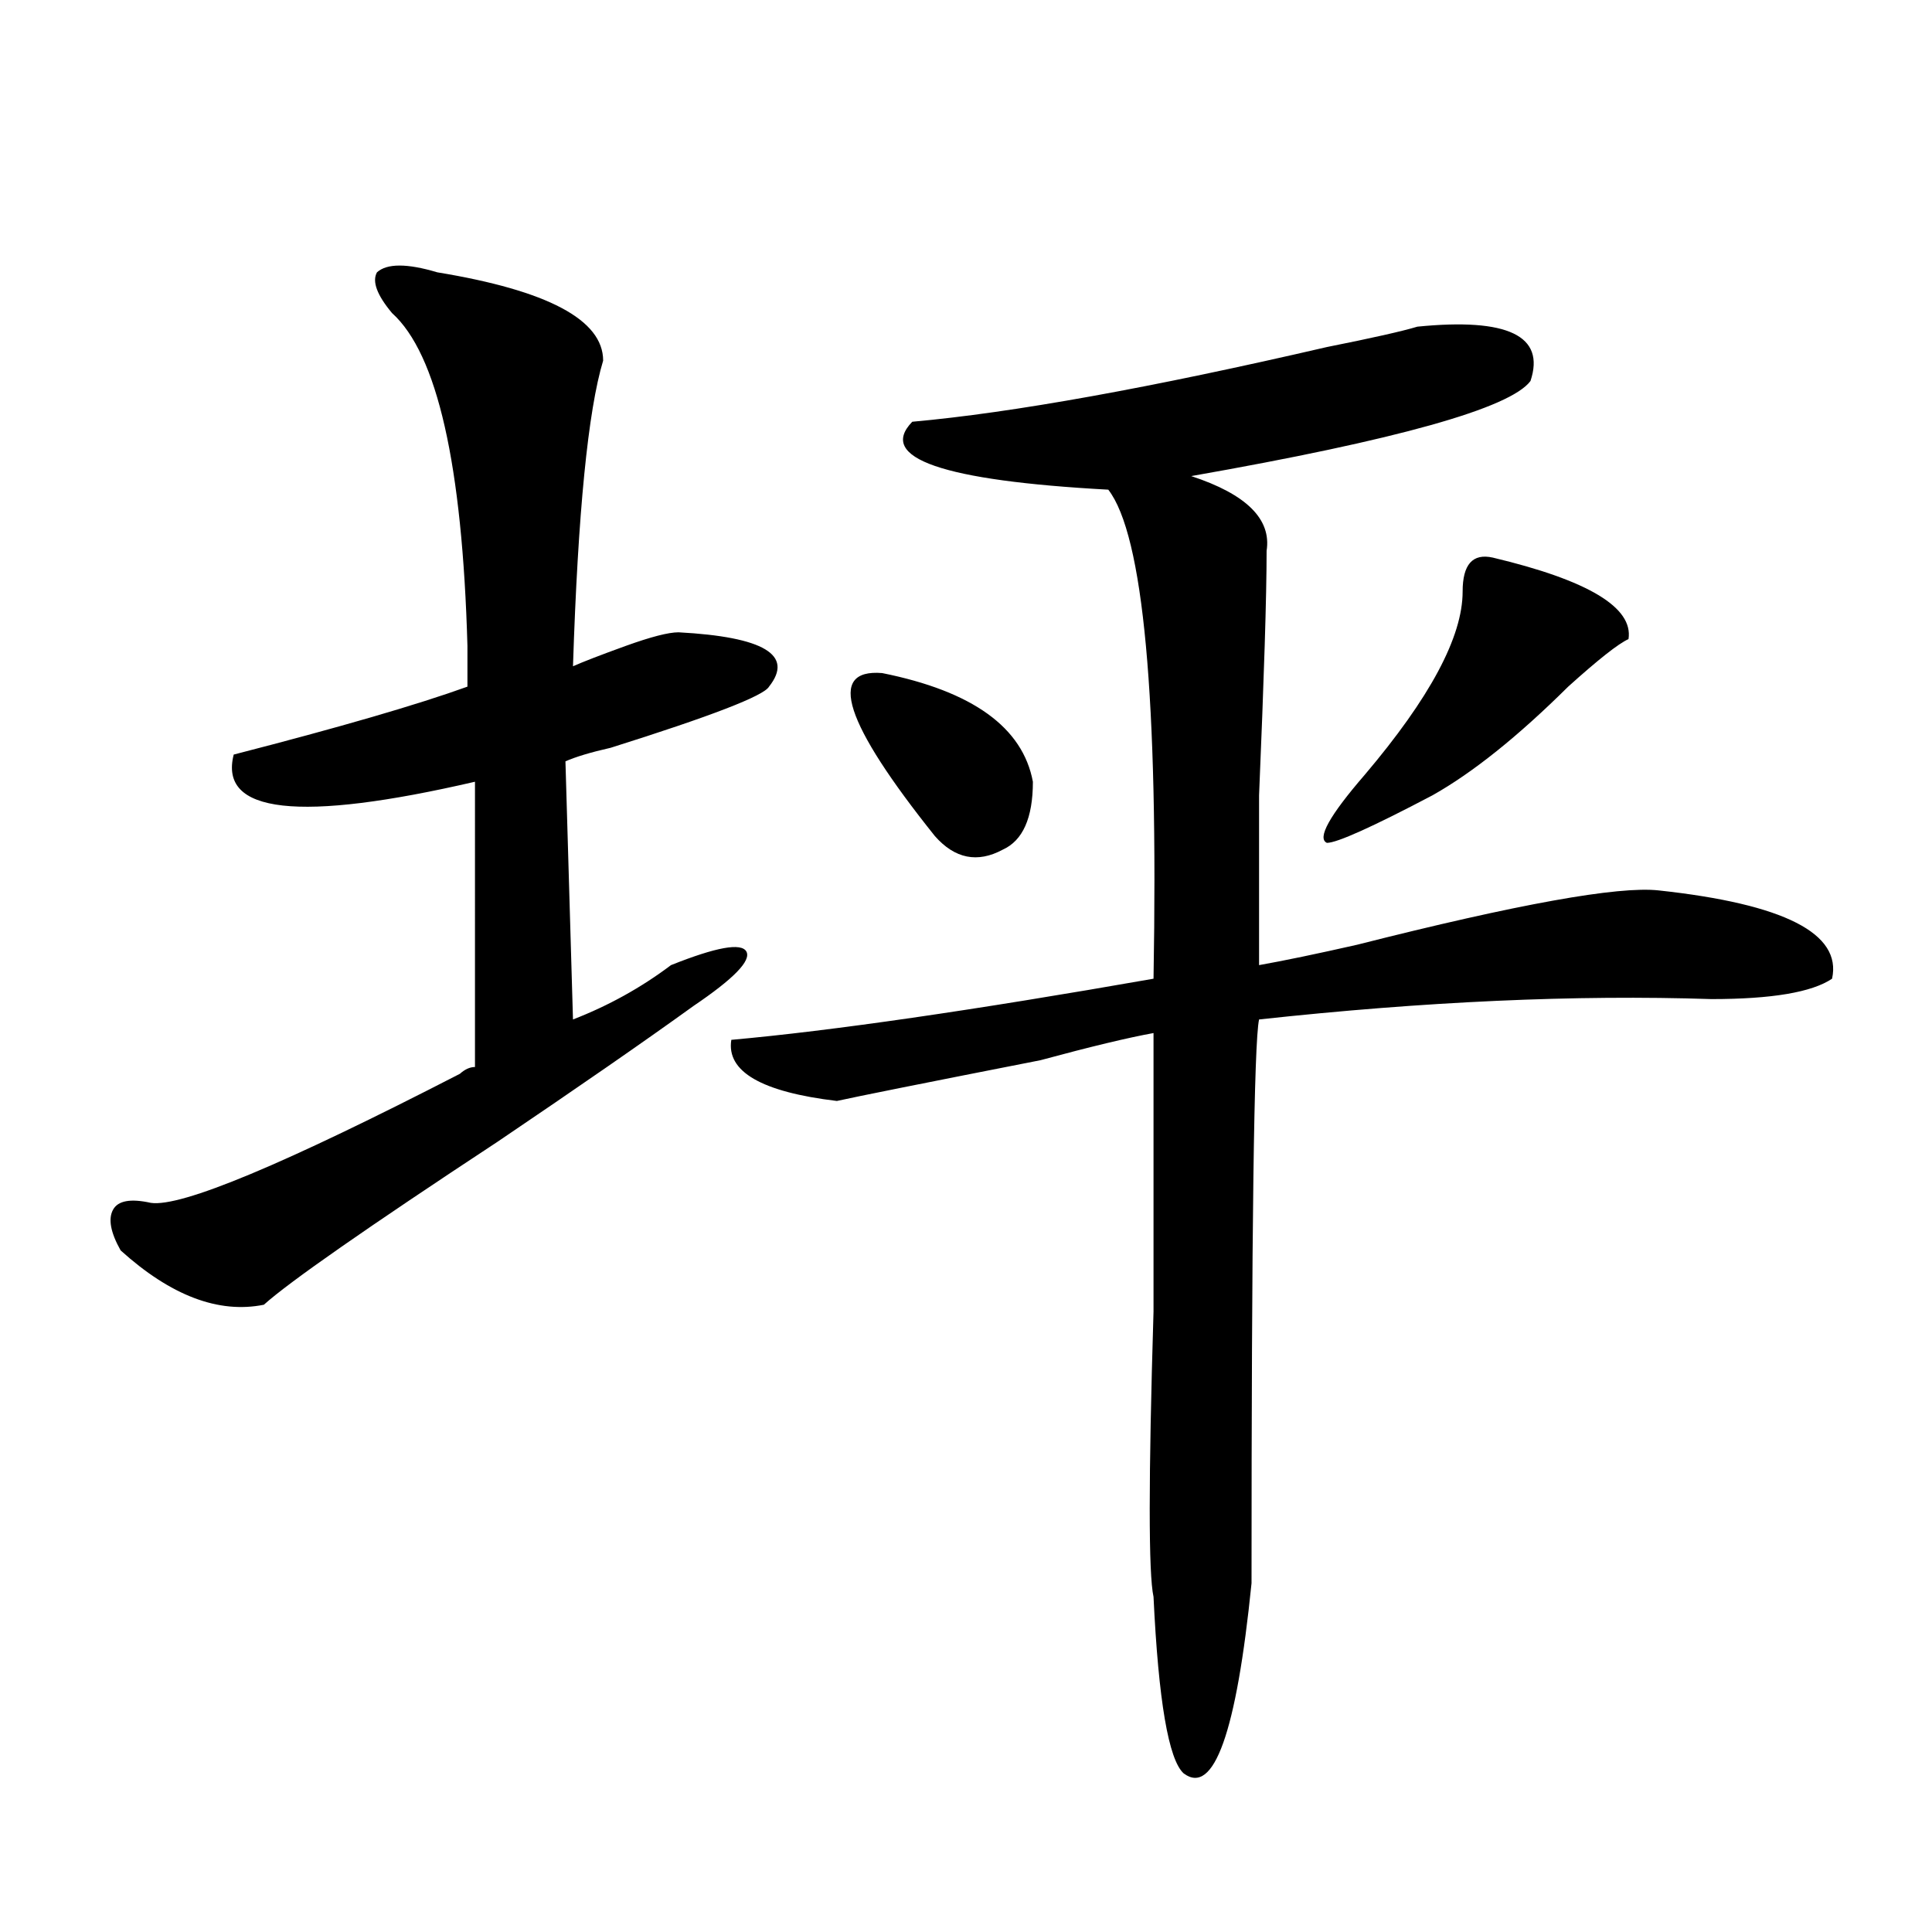 <?xml version="1.0" encoding="utf-8"?>
<!-- Generator: Adobe Illustrator 16.0.0, SVG Export Plug-In . SVG Version: 6.00 Build 0)  -->
<!DOCTYPE svg PUBLIC "-//W3C//DTD SVG 1.1//EN" "http://www.w3.org/Graphics/SVG/1.1/DTD/svg11.dtd">
<svg version="1.1" id="图层_1" xmlns="http://www.w3.org/2000/svg" xmlns:xlink="http://www.w3.org/1999/xlink" x="0px" y="0px"
	 width="1000px" height="1000px" viewBox="0 0 1000 1000" enable-background="new 0 0 1000 1000" xml:space="preserve">
<path d="M226.336,140.953c57.194,9.393,85.852,24.609,85.852,45.703c-7.805,25.817-13.049,78.552-15.609,158.203
	c5.183-2.308,14.268-5.823,27.316-10.547c12.988-4.669,22.073-7.031,27.316-7.031c44.206,2.362,59.816,11.755,46.828,28.125
	c-2.622,4.724-29.938,15.271-81.949,31.641c-10.427,2.362-18.231,4.724-23.414,7.031l3.902,133.594
	c18.17-7.031,35.121-16.37,50.73-28.125c23.414-9.339,36.402-11.7,39.023-7.031c2.561,4.724-6.524,14.063-27.316,28.125
	c-26.036,18.786-59.877,42.188-101.461,70.313c-67.681,44.55-107.985,72.675-120.973,84.375
	c-23.414,4.724-48.17-4.669-74.145-28.125c-5.244-9.339-6.524-16.37-3.902-21.094c2.561-4.669,9.085-5.823,19.512-3.516
	c15.609,2.362,68.901-19.886,159.996-66.797c2.561-2.308,5.183-3.516,7.805-3.516V404.625
	c-91.095,21.094-132.68,16.425-124.875-14.063c54.633-14.063,94.937-25.763,120.973-35.156c0-4.669,0-11.7,0-21.094
	c-2.622-93.714-15.609-151.172-39.023-172.266c-7.805-9.339-10.427-16.37-7.805-21.094
	C200.301,136.284,210.727,136.284,226.336,140.953z M733.641,169.078c46.828-4.669,66.34,4.724,58.535,28.125
	c-10.427,14.063-68.962,30.487-175.605,49.219c28.597,9.394,41.584,22.302,39.023,38.672c0,23.456-1.342,65.644-3.902,126.563
	c0,46.911,0,76.19,0,87.891c12.988-2.308,29.877-5.823,50.73-10.547c83.23-21.094,135.24-30.433,156.094-28.125
	c64.999,7.031,94.937,22.302,89.754,45.703c-10.426,7.031-31.219,10.547-62.438,10.547c-70.242-2.308-148.289,1.208-234.141,10.547
	c-2.622,11.755-3.902,108.984-3.902,291.797c-7.805,77.344-19.512,110.138-35.121,98.438c-7.805-7.031-13.049-37.519-15.609-91.406
	c-2.622-11.756-2.622-60.919,0-147.656c0-84.375,0-132.386,0-144.141c-13.049,2.362-32.56,7.031-58.535,14.063
	c-59.877,11.755-94.998,18.786-105.363,21.094c-39.023-4.669-57.255-15.216-54.633-31.641
	c52.011-4.669,124.875-15.216,218.531-31.641c2.561-145.294-5.244-229.669-23.414-253.125
	c-85.852-4.669-119.692-16.37-101.461-35.156c52.011-4.669,123.533-17.578,214.629-38.672
	C710.227,174.956,725.836,171.44,733.641,169.078z M456.575,348.375c46.828,9.394,72.803,28.125,78.047,56.25
	c0,18.786-5.244,30.487-15.609,35.156c-13.049,7.031-24.756,4.724-35.121-7.031C437.063,374.192,427.917,346.067,456.575,348.375z
	 M772.665,288.609c49.389,11.755,72.803,25.817,70.242,42.188c-5.244,2.362-15.609,10.547-31.219,24.609
	c-26.036,25.817-49.45,44.55-70.242,56.25c-31.219,16.425-49.45,24.609-54.633,24.609c-5.244-2.308,1.281-14.063,19.512-35.156
	c33.78-39.825,50.73-71.466,50.73-94.922C757.055,292.125,762.238,286.302,772.665,288.609z"/>
</svg>
